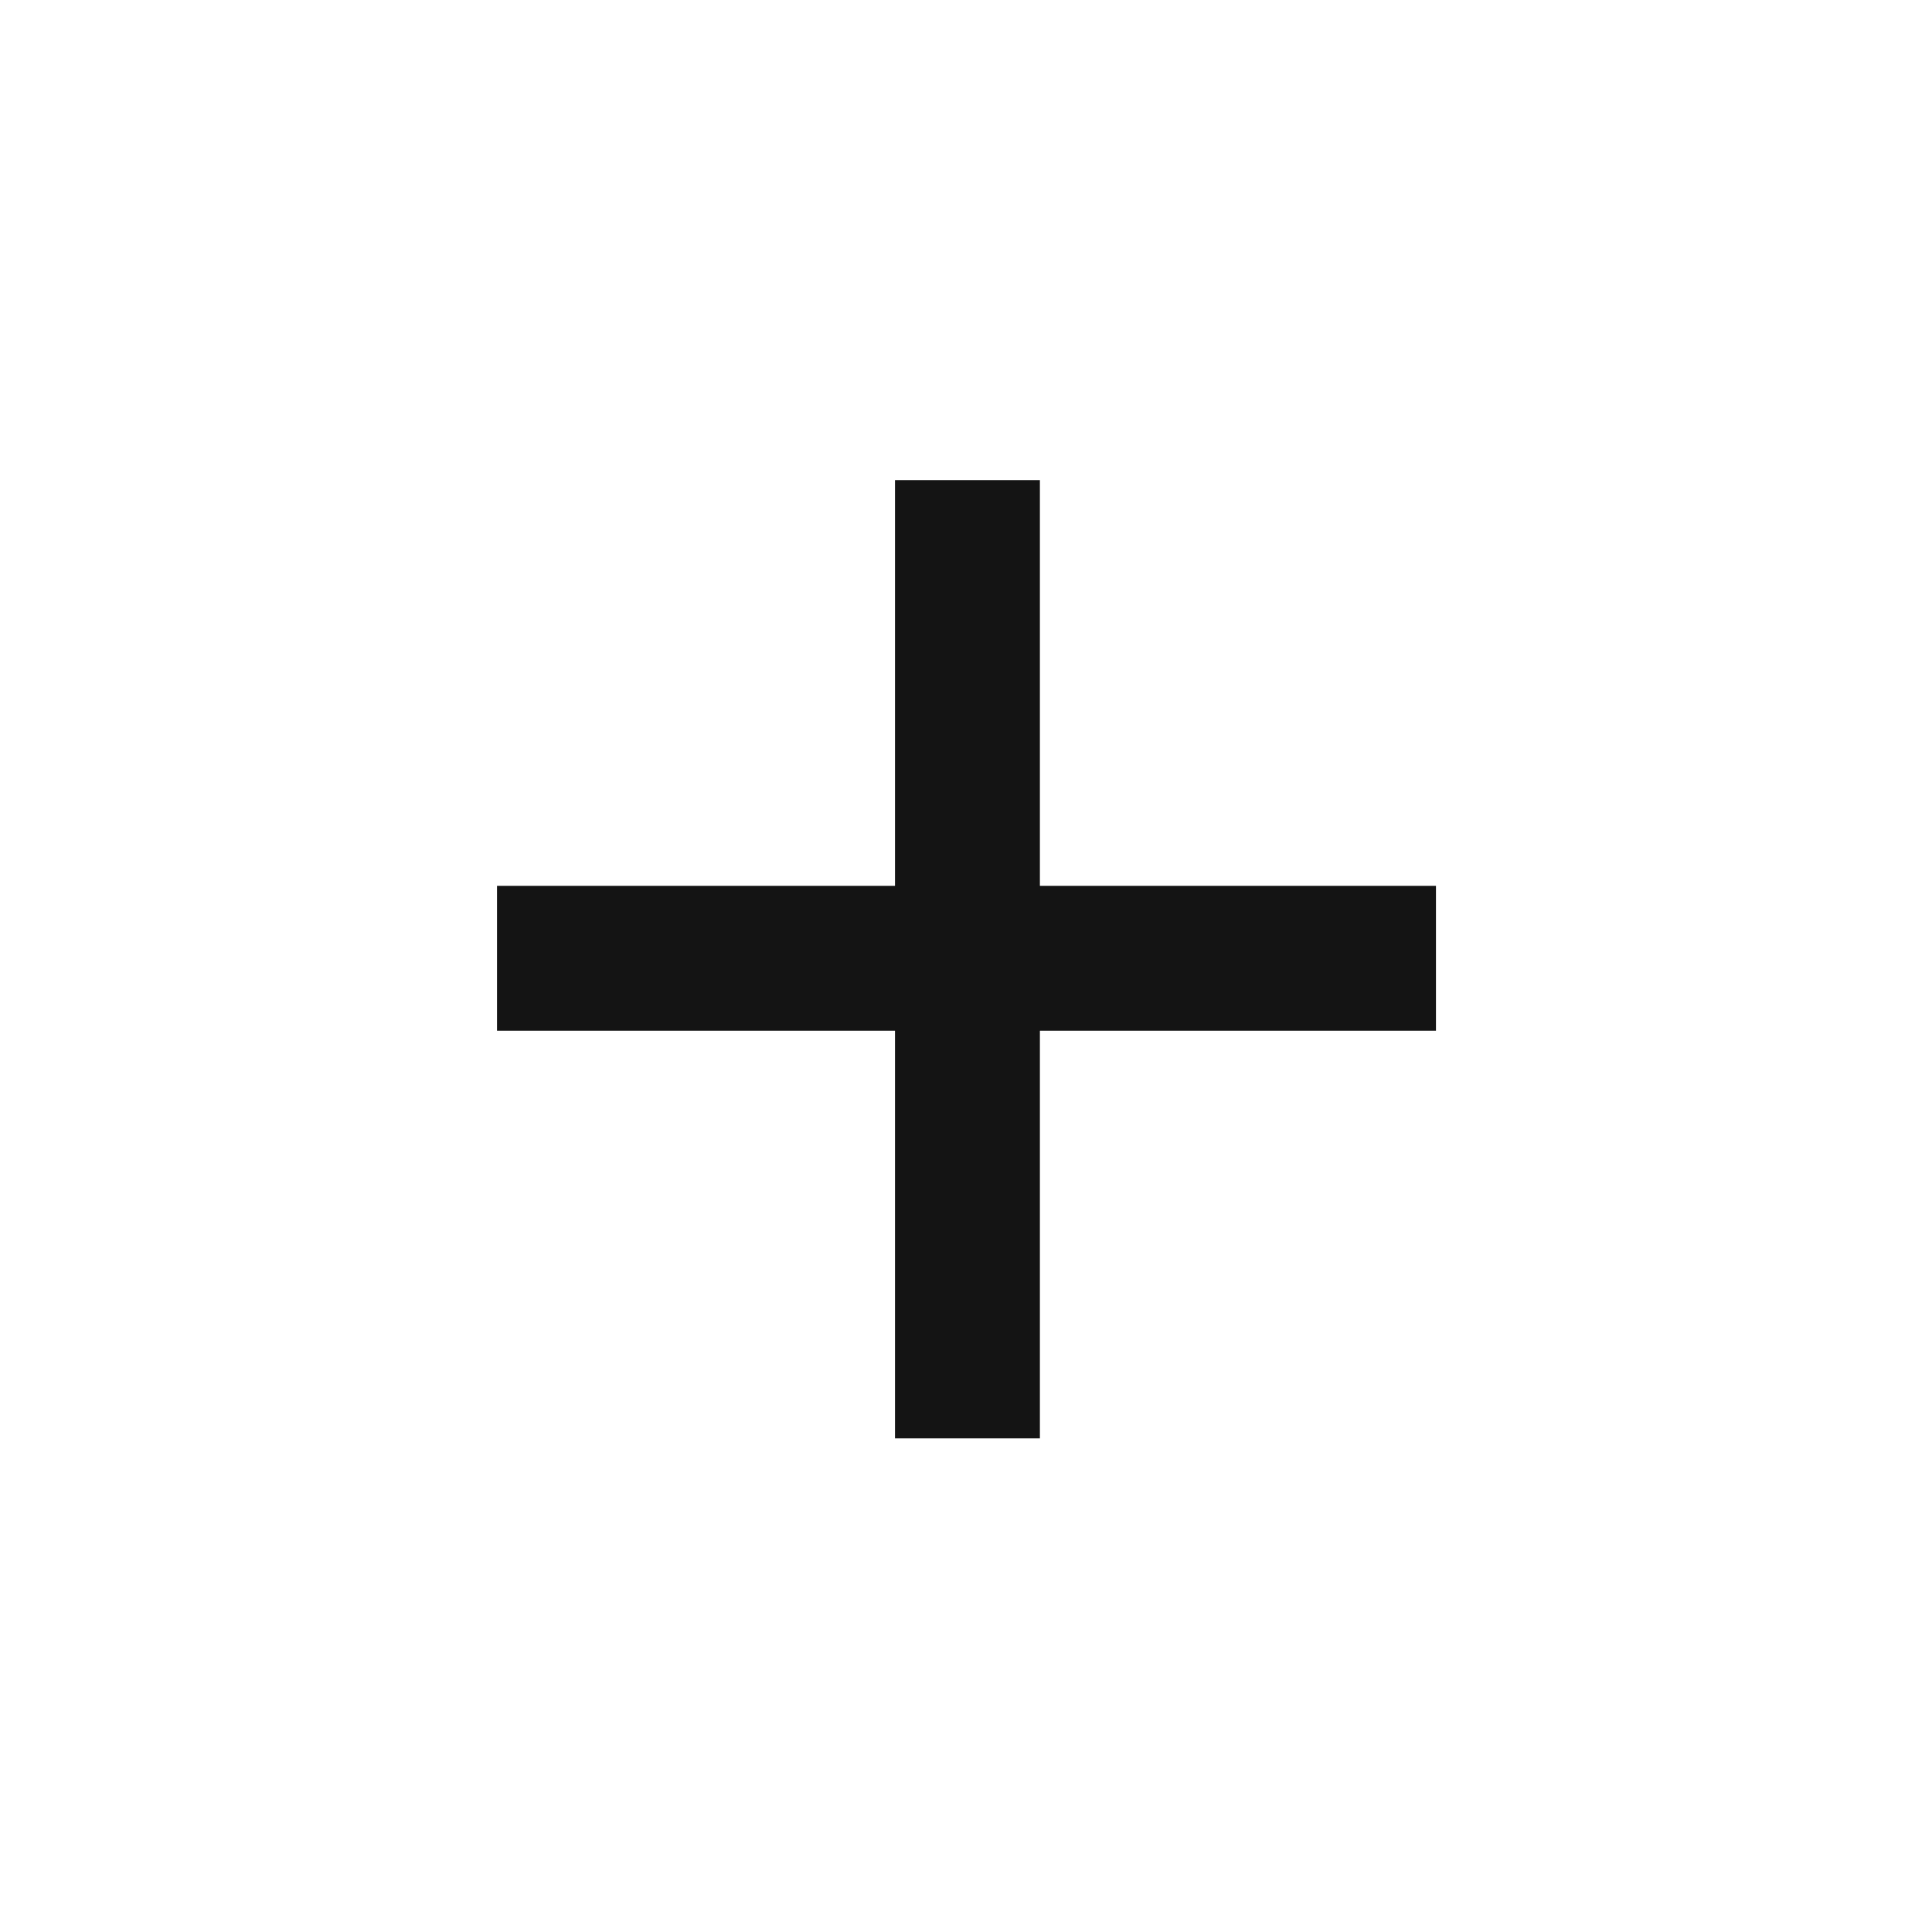 <svg width="32" height="32" viewBox="0 0 32 32" fill="none" xmlns="http://www.w3.org/2000/svg">
<path d="M17.224 7.952V23.824H14.824V7.952H17.224ZM23.784 14.672V17.072H8.232V14.672H23.784Z" fill="#141414"/>
</svg>
